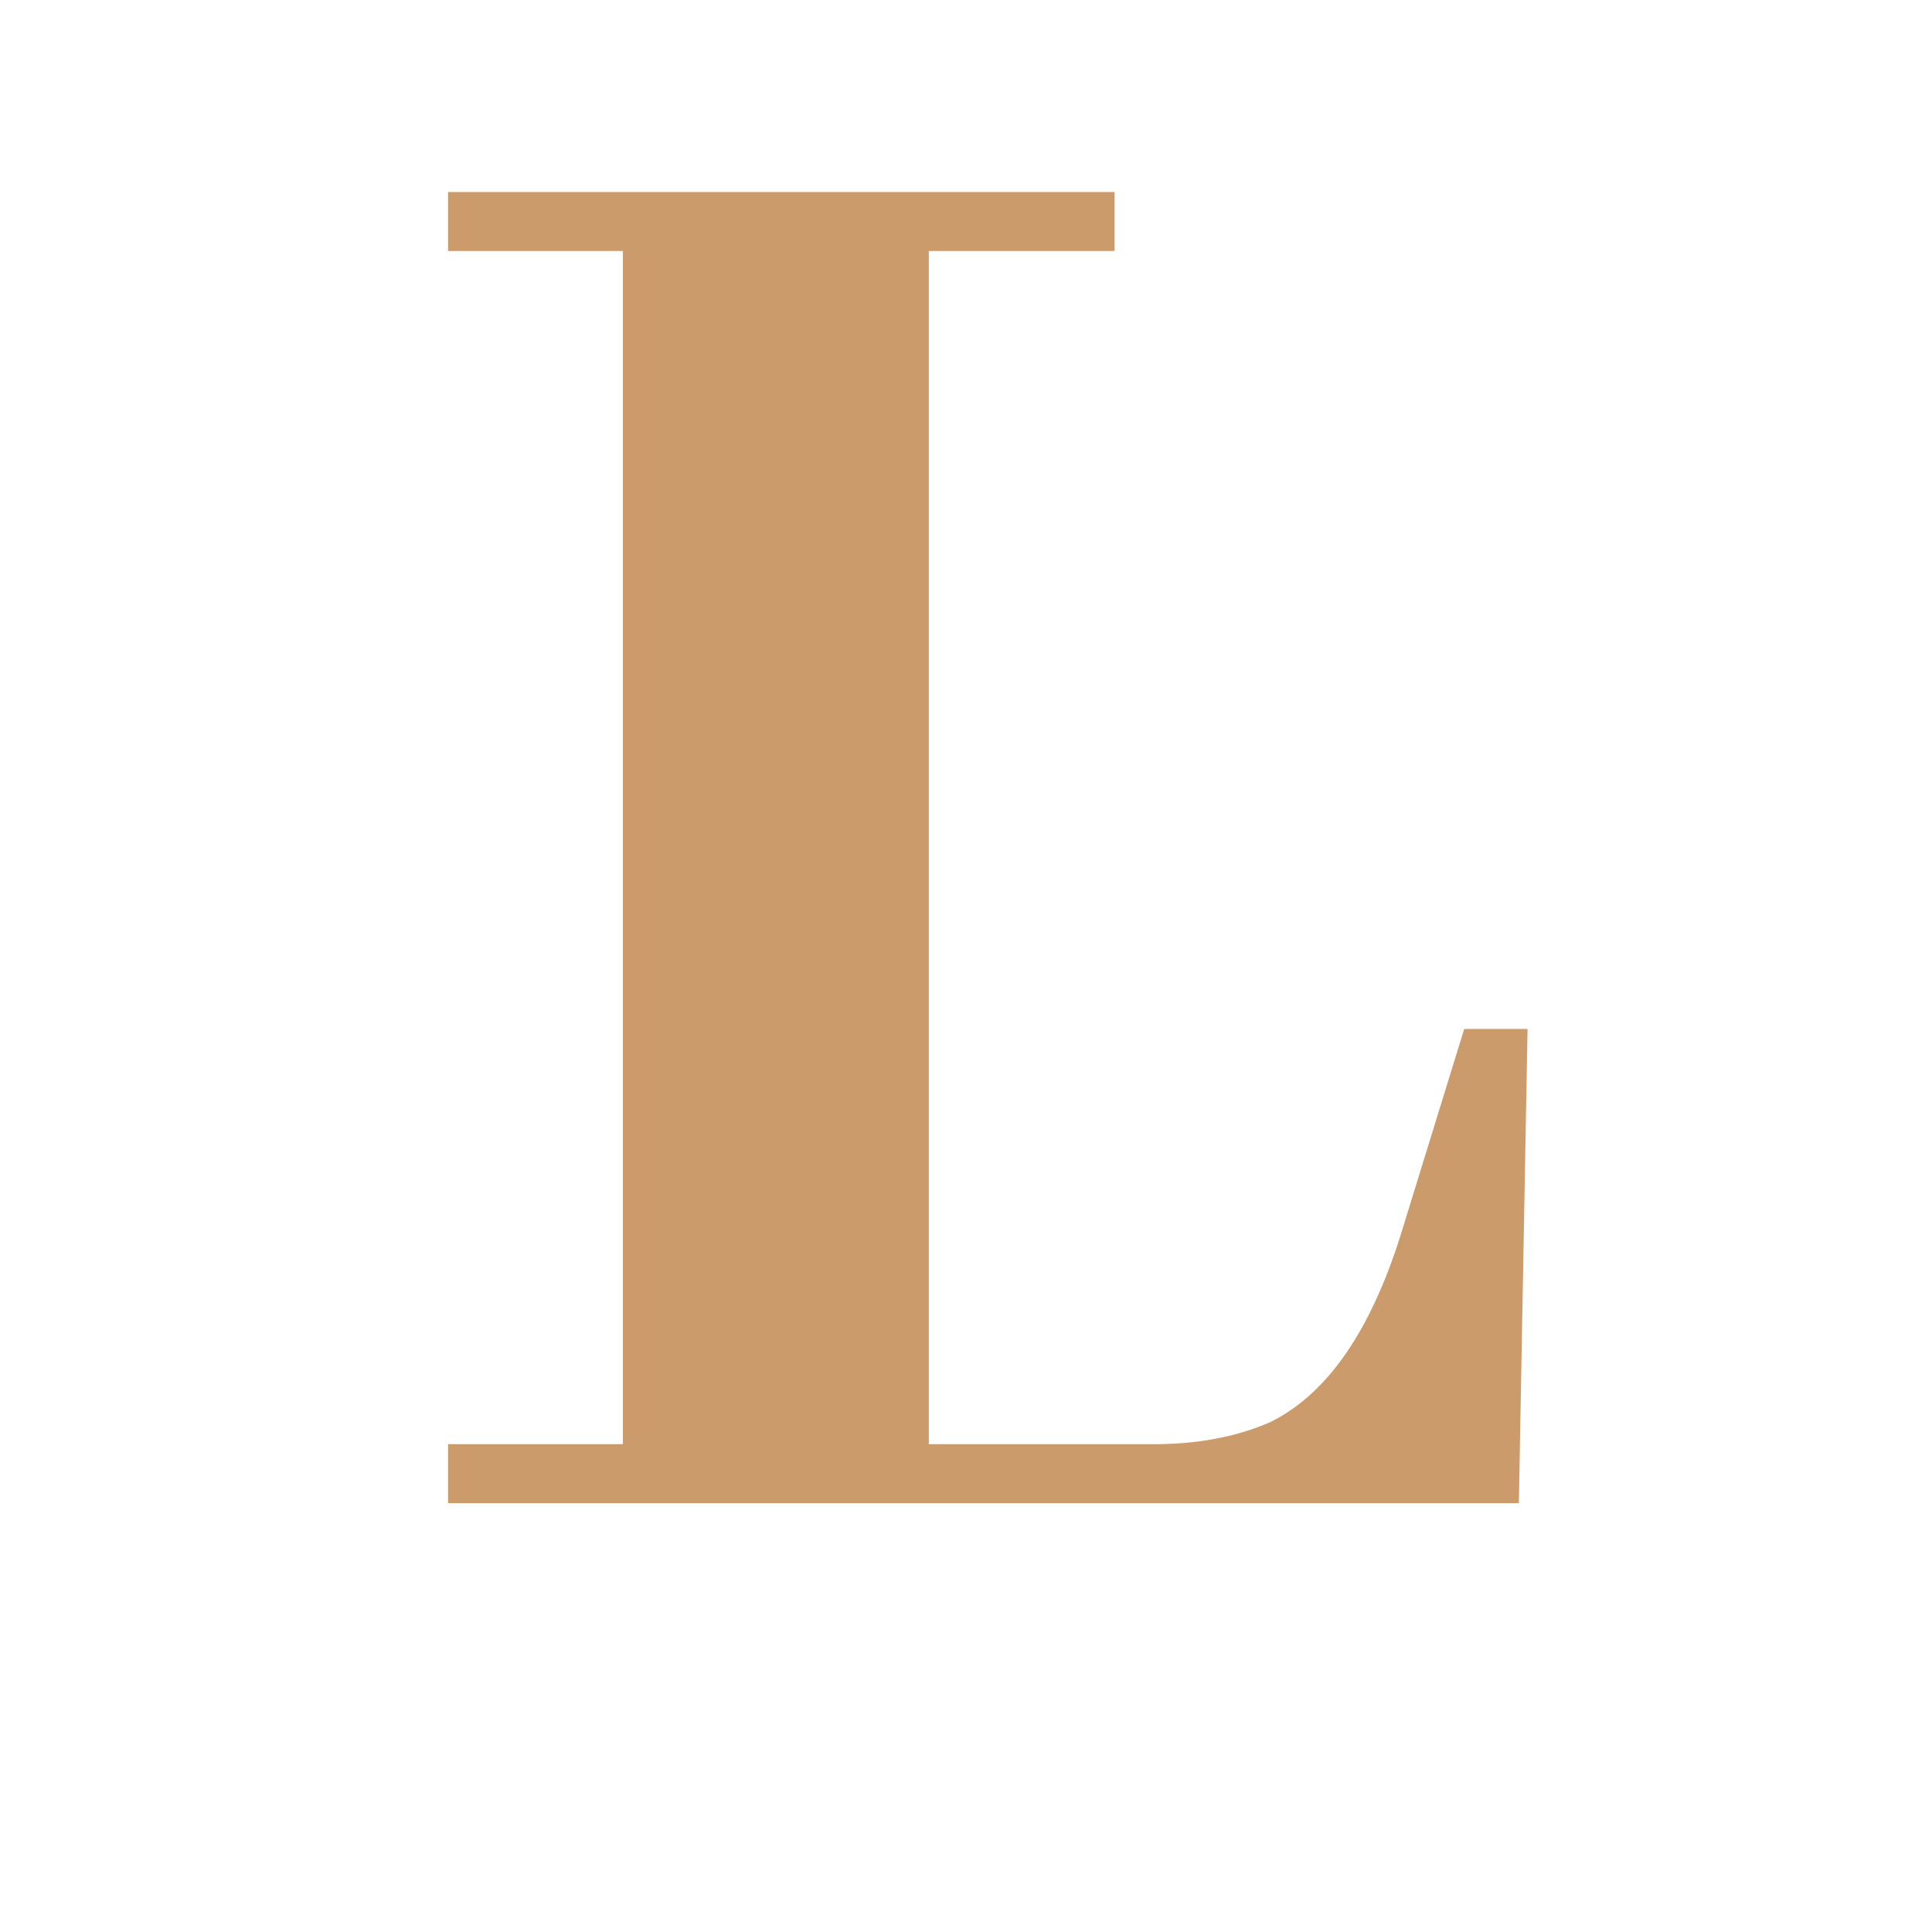 <svg xmlns="http://www.w3.org/2000/svg" xmlns:xlink="http://www.w3.org/1999/xlink" width="500" zoomAndPan="magnify" viewBox="0 0 375 375" height="500" preserveAspectRatio="xMidYMid meet" version="1.0"><defs><g/></defs><g fill="#cc9b6c" fill-opacity="1"><g transform="translate(78.482, 291.767)"><g><path d="M 216.328 0 L 218.016 -92.047 L 205.719 -92.047 L 193.422 -52.172 C 187.484 -33.223 179 -21.062 167.969 -15.688 C 161.469 -12.863 153.973 -11.453 145.484 -11.453 L 101.797 -11.453 L 101.797 -243.047 L 137.859 -243.047 L 137.859 -254.5 L 8.484 -254.5 L 8.484 -243.047 L 42.422 -243.047 L 42.422 -11.453 L 8.484 -11.453 L 8.484 0 Z M 216.328 0 "/></g></g></g></svg>